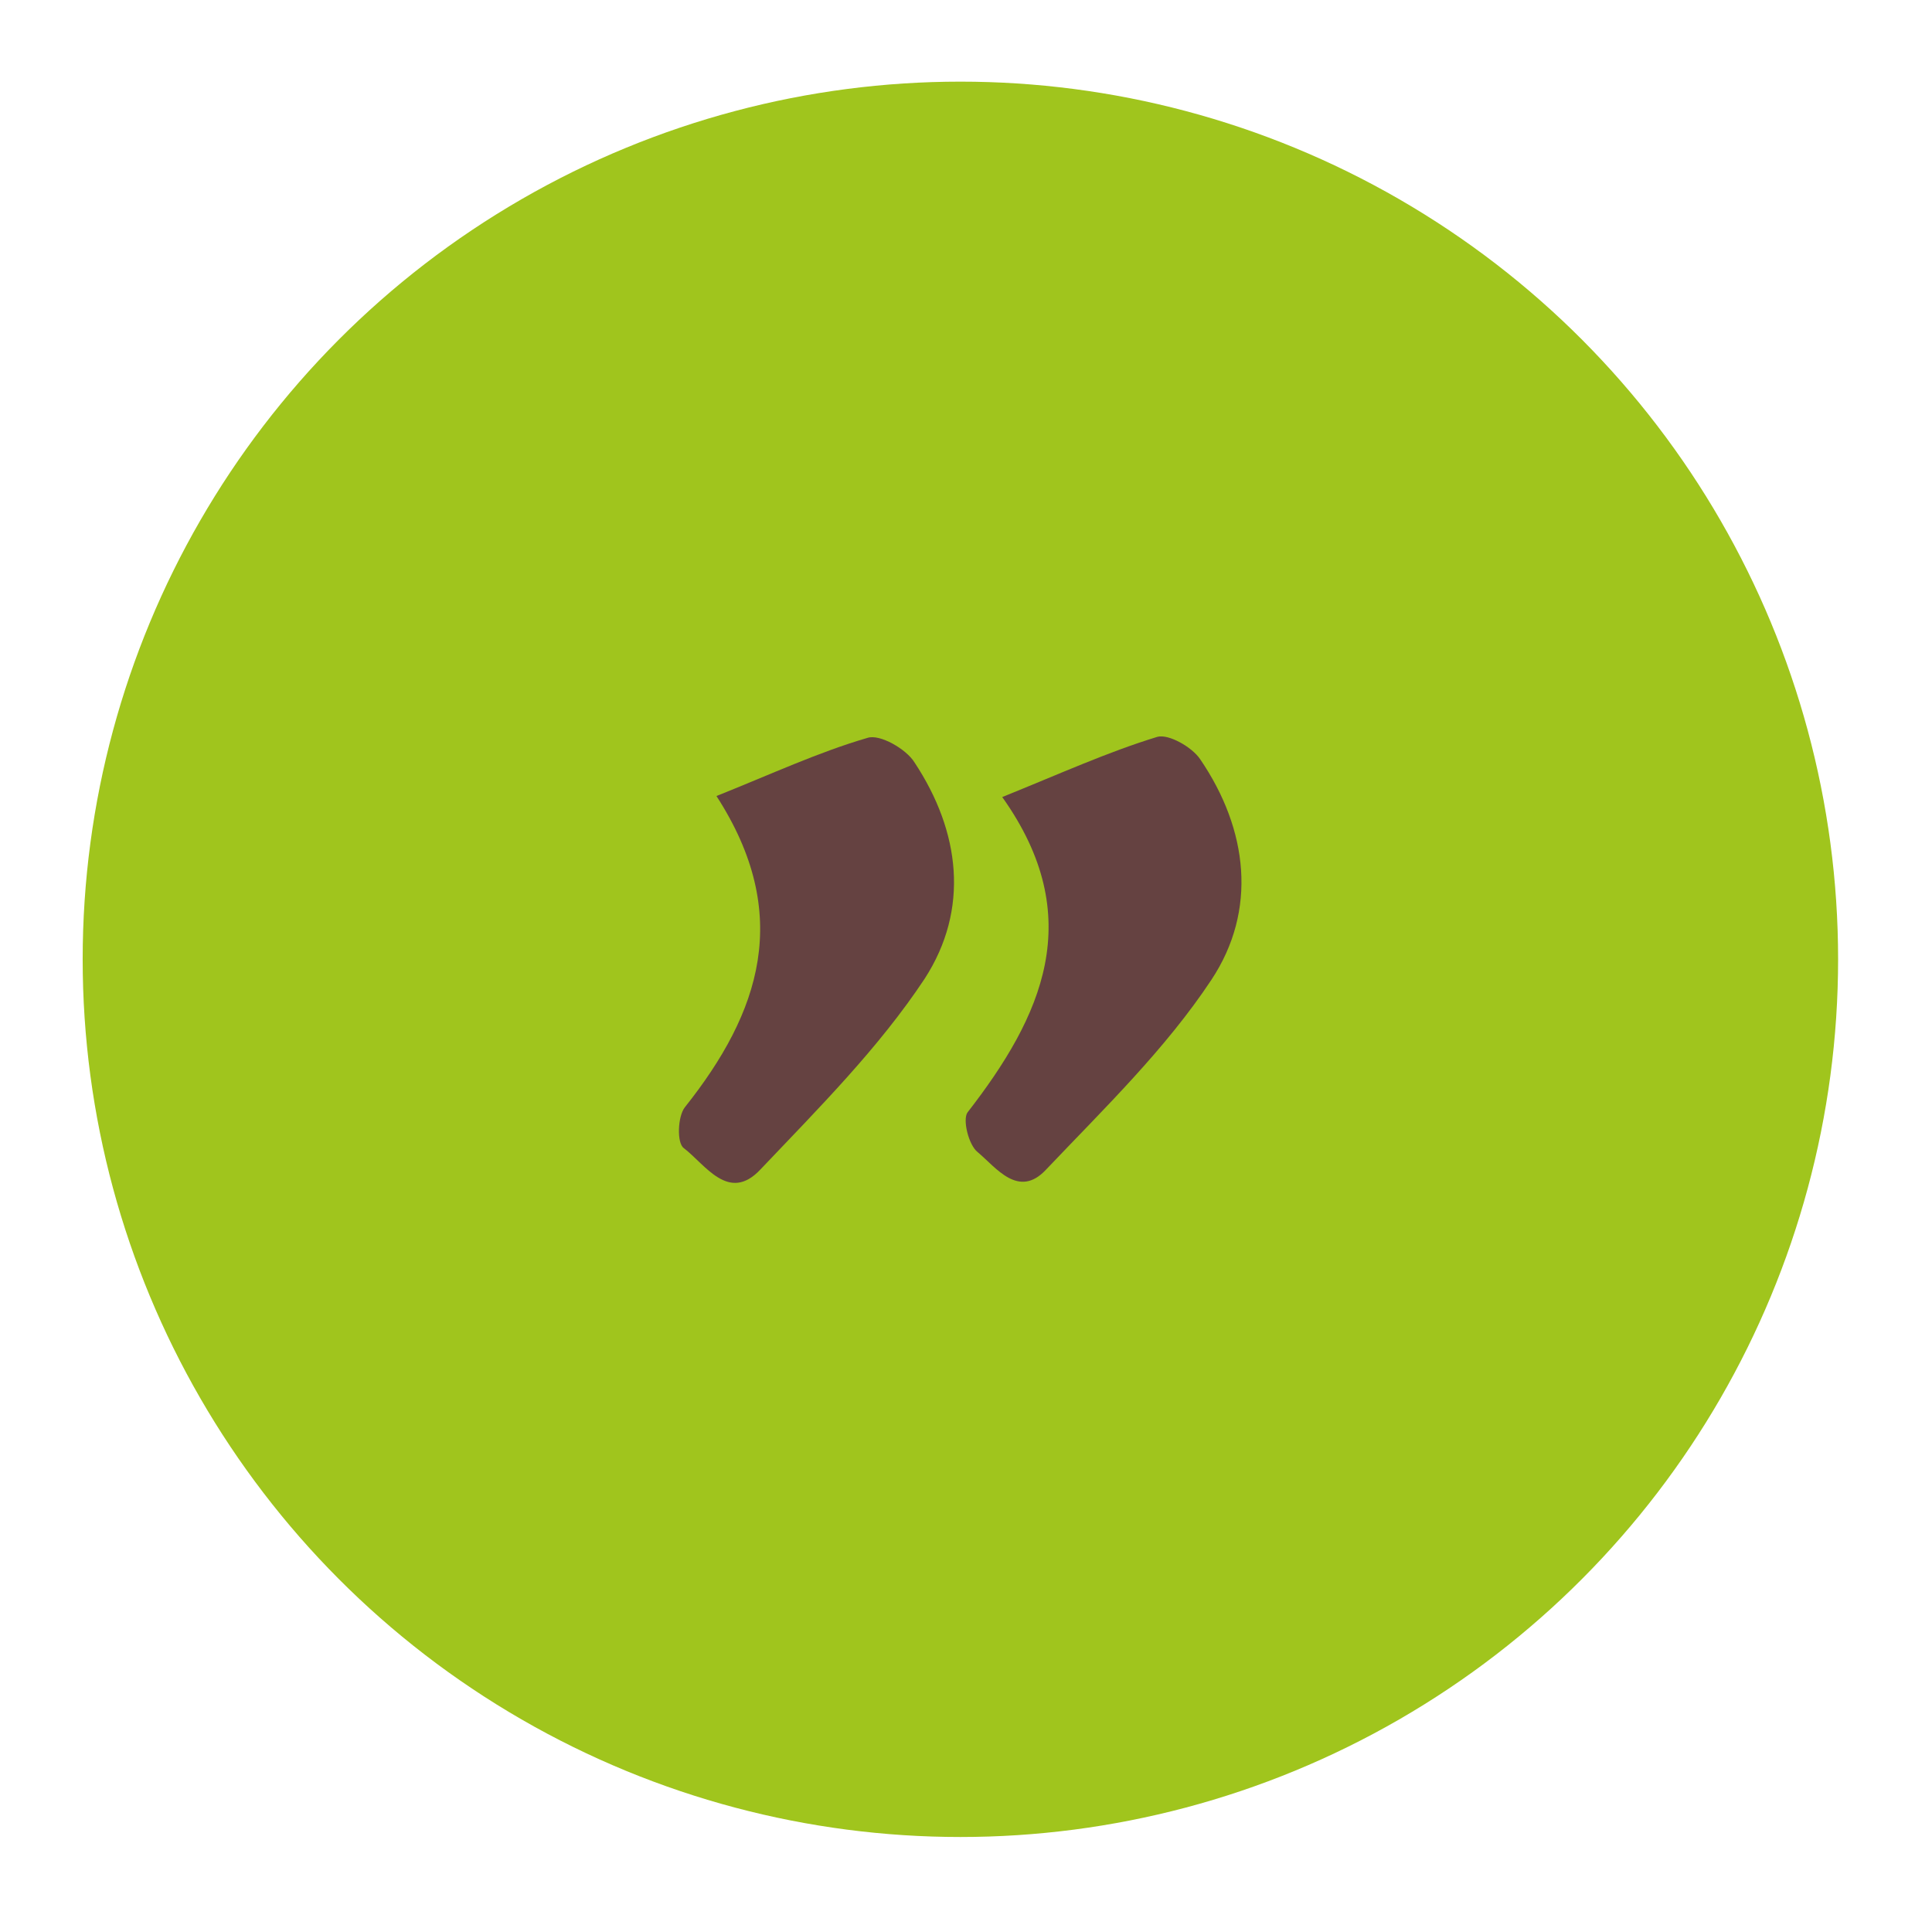 <?xml version="1.0" encoding="utf-8"?>
<!-- Generator: Adobe Illustrator 26.3.0, SVG Export Plug-In . SVG Version: 6.00 Build 0)  -->
<svg version="1.1" id="Calque_1" xmlns="http://www.w3.org/2000/svg" xmlns:xlink="http://www.w3.org/1999/xlink" x="0px" y="0px"
	 viewBox="0 0 189.3 187.9" style="enable-background:new 0 0 189.3 187.9;" xml:space="preserve">
<style type="text/css">
	.st0{fill:#A0C51D;}
	.st1{fill:#654241;}
</style>
<circle class="st0" cx="94.1" cy="94" r="86"/>
<g>
	<path class="st1" d="M70.2,78c5.5-2.2,10-4.3,14.8-5.7c1.2-0.4,3.8,1.1,4.6,2.4c4.5,6.8,5.4,14.4,1,21.2
		c-4.5,6.8-10.4,12.7-16.1,18.7c-3.1,3.3-5.4-0.5-7.5-2.1c-0.7-0.5-0.6-3.1,0.1-4C74.5,99.2,77.7,89.6,70.2,78z"/>
	<path class="st1" d="M98.2,78.1c5.7-2.3,10.3-4.4,15.2-5.9c1.1-0.3,3.4,1,4.2,2.2c4.7,6.9,5.6,14.8,1.1,21.6
		c-4.5,6.8-10.5,12.6-16.2,18.6c-2.7,2.9-4.9-0.2-6.7-1.7c-0.9-0.7-1.5-3.2-1-3.9C102.1,99.6,106.6,89.9,98.2,78.1z"/>
</g>
</svg>
